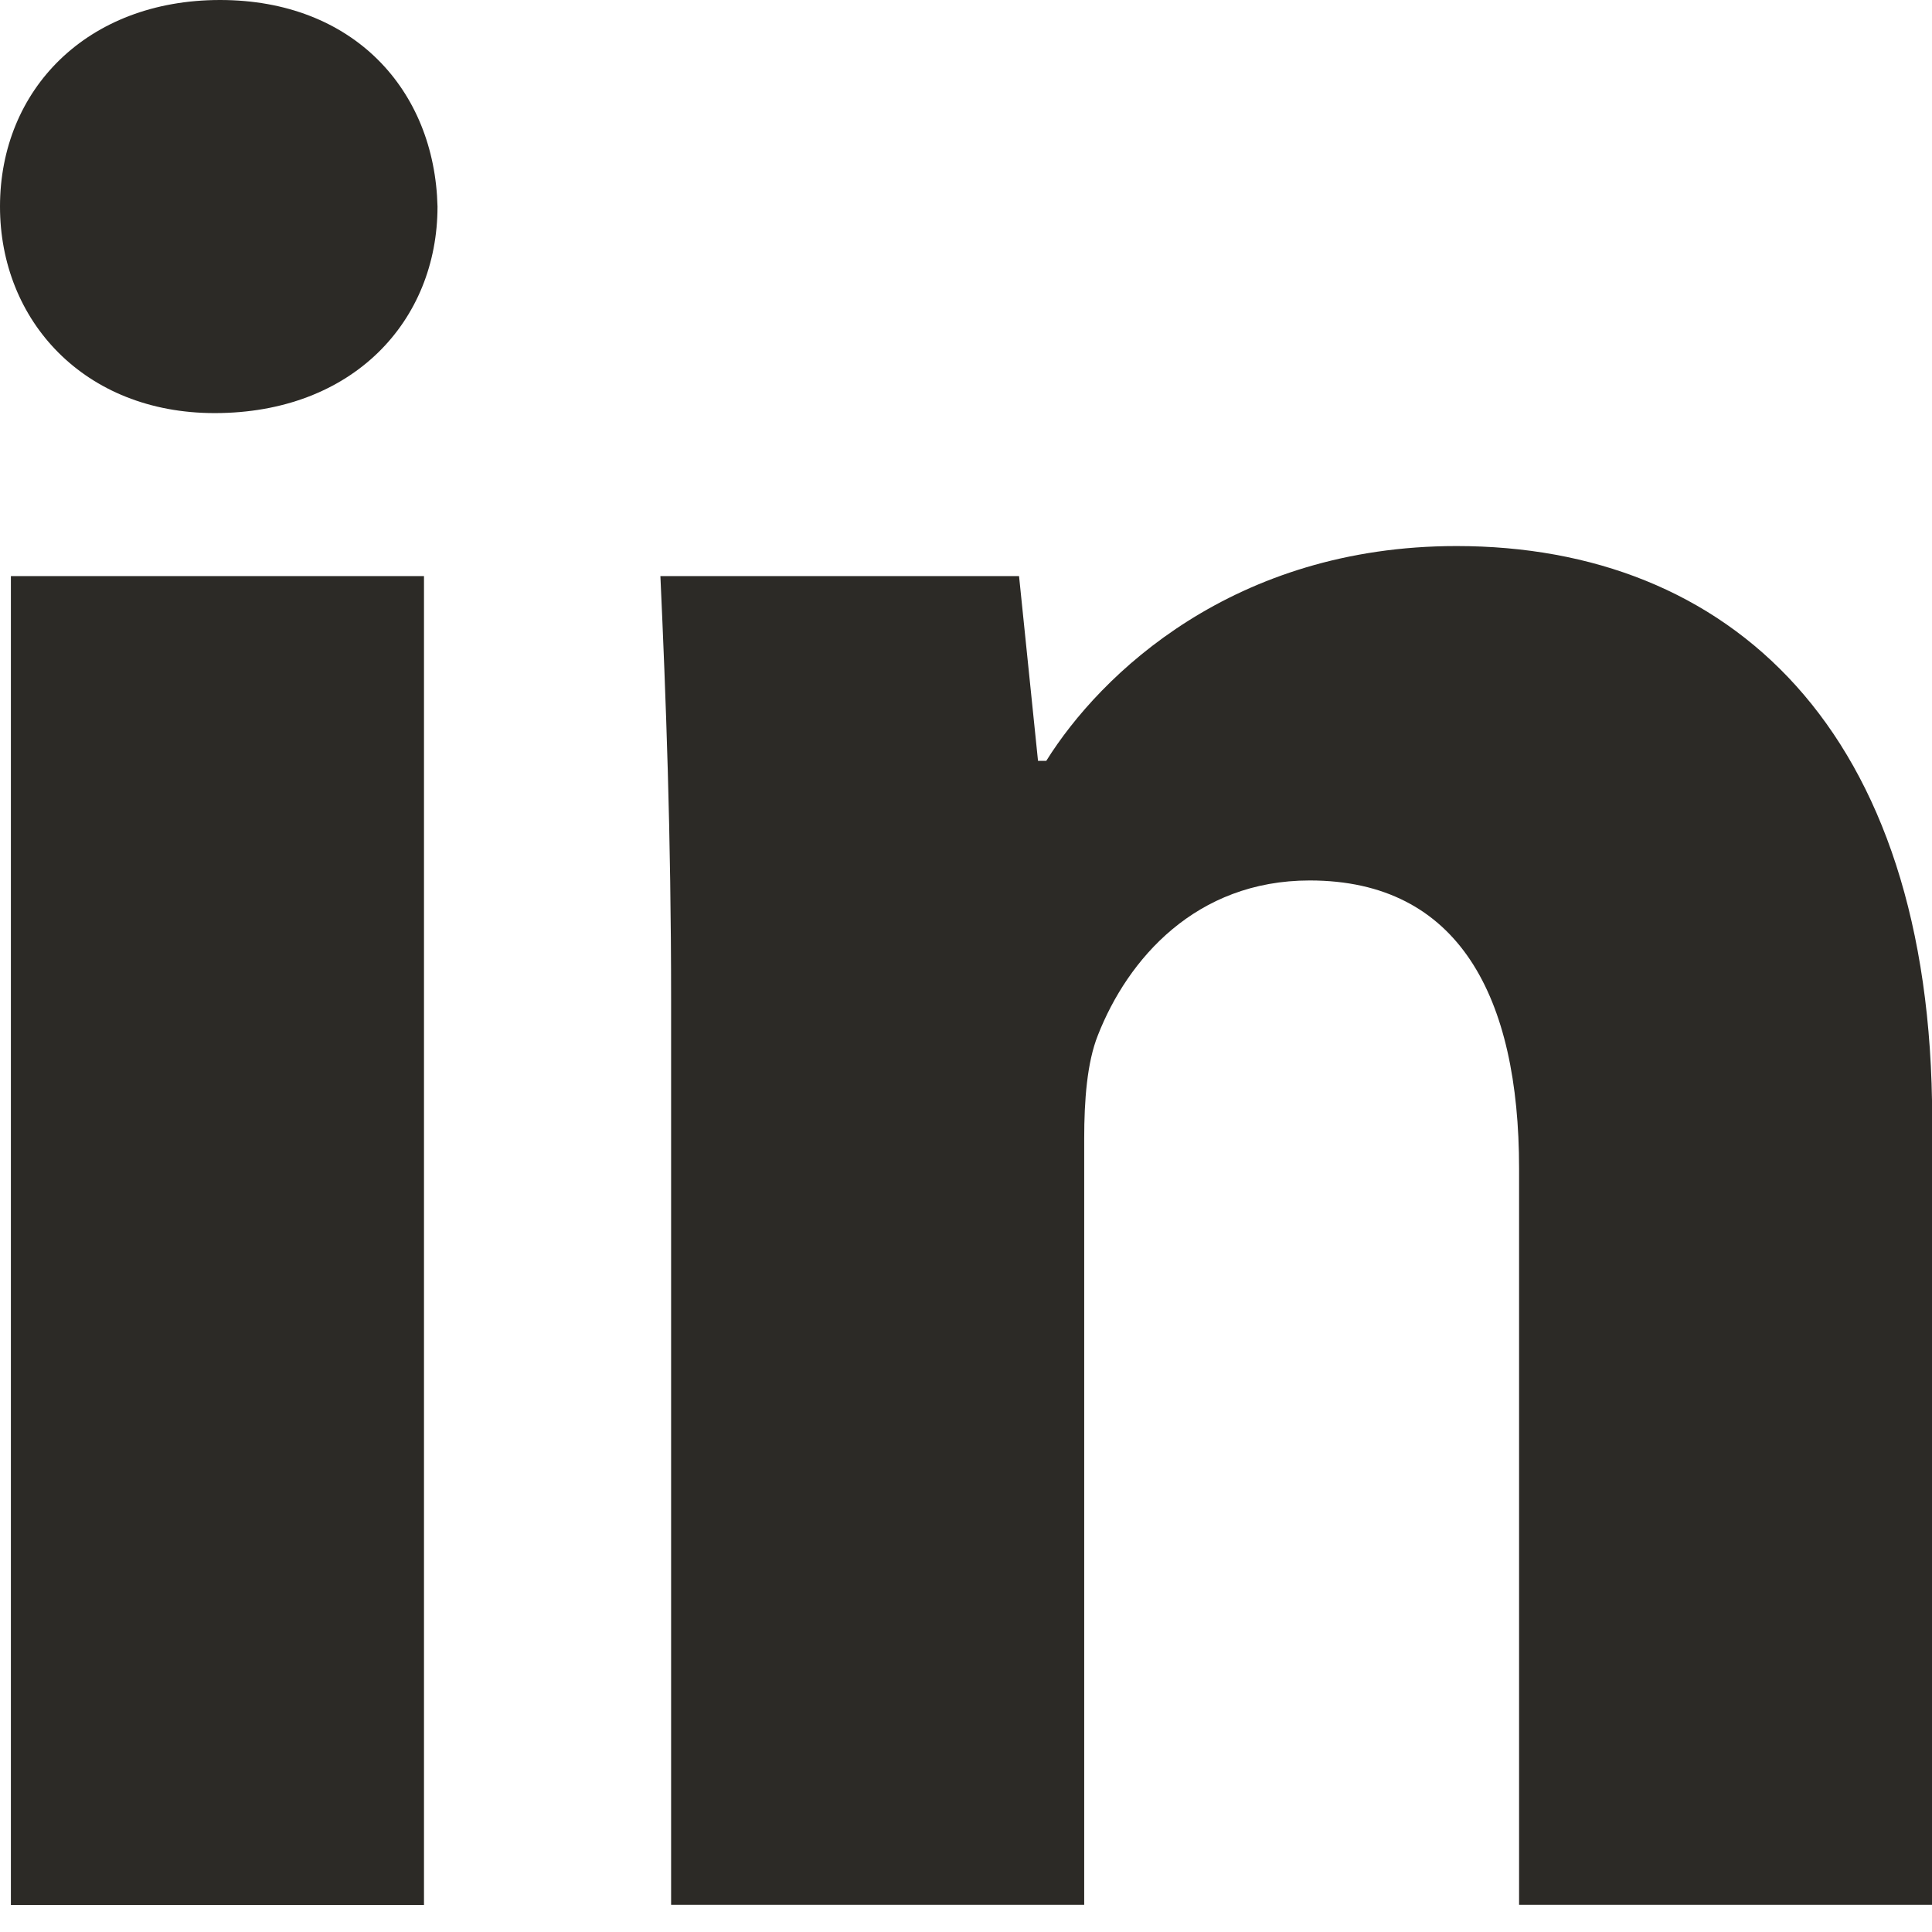 <svg width="11" height="11" viewBox="0 0 11 11" fill="none" xmlns="http://www.w3.org/2000/svg">
<path fill-rule="evenodd" clip-rule="evenodd" d="M0.062 10.846H2.414V3.28H0.062V10.846ZM2.491 1.176C2.491 1.826 2.011 2.352 1.222 2.352C0.48 2.352 0 1.826 0 1.176C0 0.511 0.495 0 1.253 0C2.011 0 2.475 0.511 2.491 1.176Z" fill="#2C2A26"/>
<path fill-rule="evenodd" clip-rule="evenodd" d="M3.821 5.693C3.821 4.75 3.791 3.961 3.76 3.28H5.802L5.91 4.332H5.957C6.266 3.837 7.024 3.109 8.293 3.109C9.84 3.109 11.001 4.146 11.001 6.374V10.845H8.649V6.653C8.649 5.678 8.308 5.013 7.457 5.013C6.808 5.013 6.421 5.461 6.251 5.894C6.189 6.049 6.173 6.266 6.173 6.482V10.845H3.821V5.693Z" fill="#2C2A26"/>
</svg>
